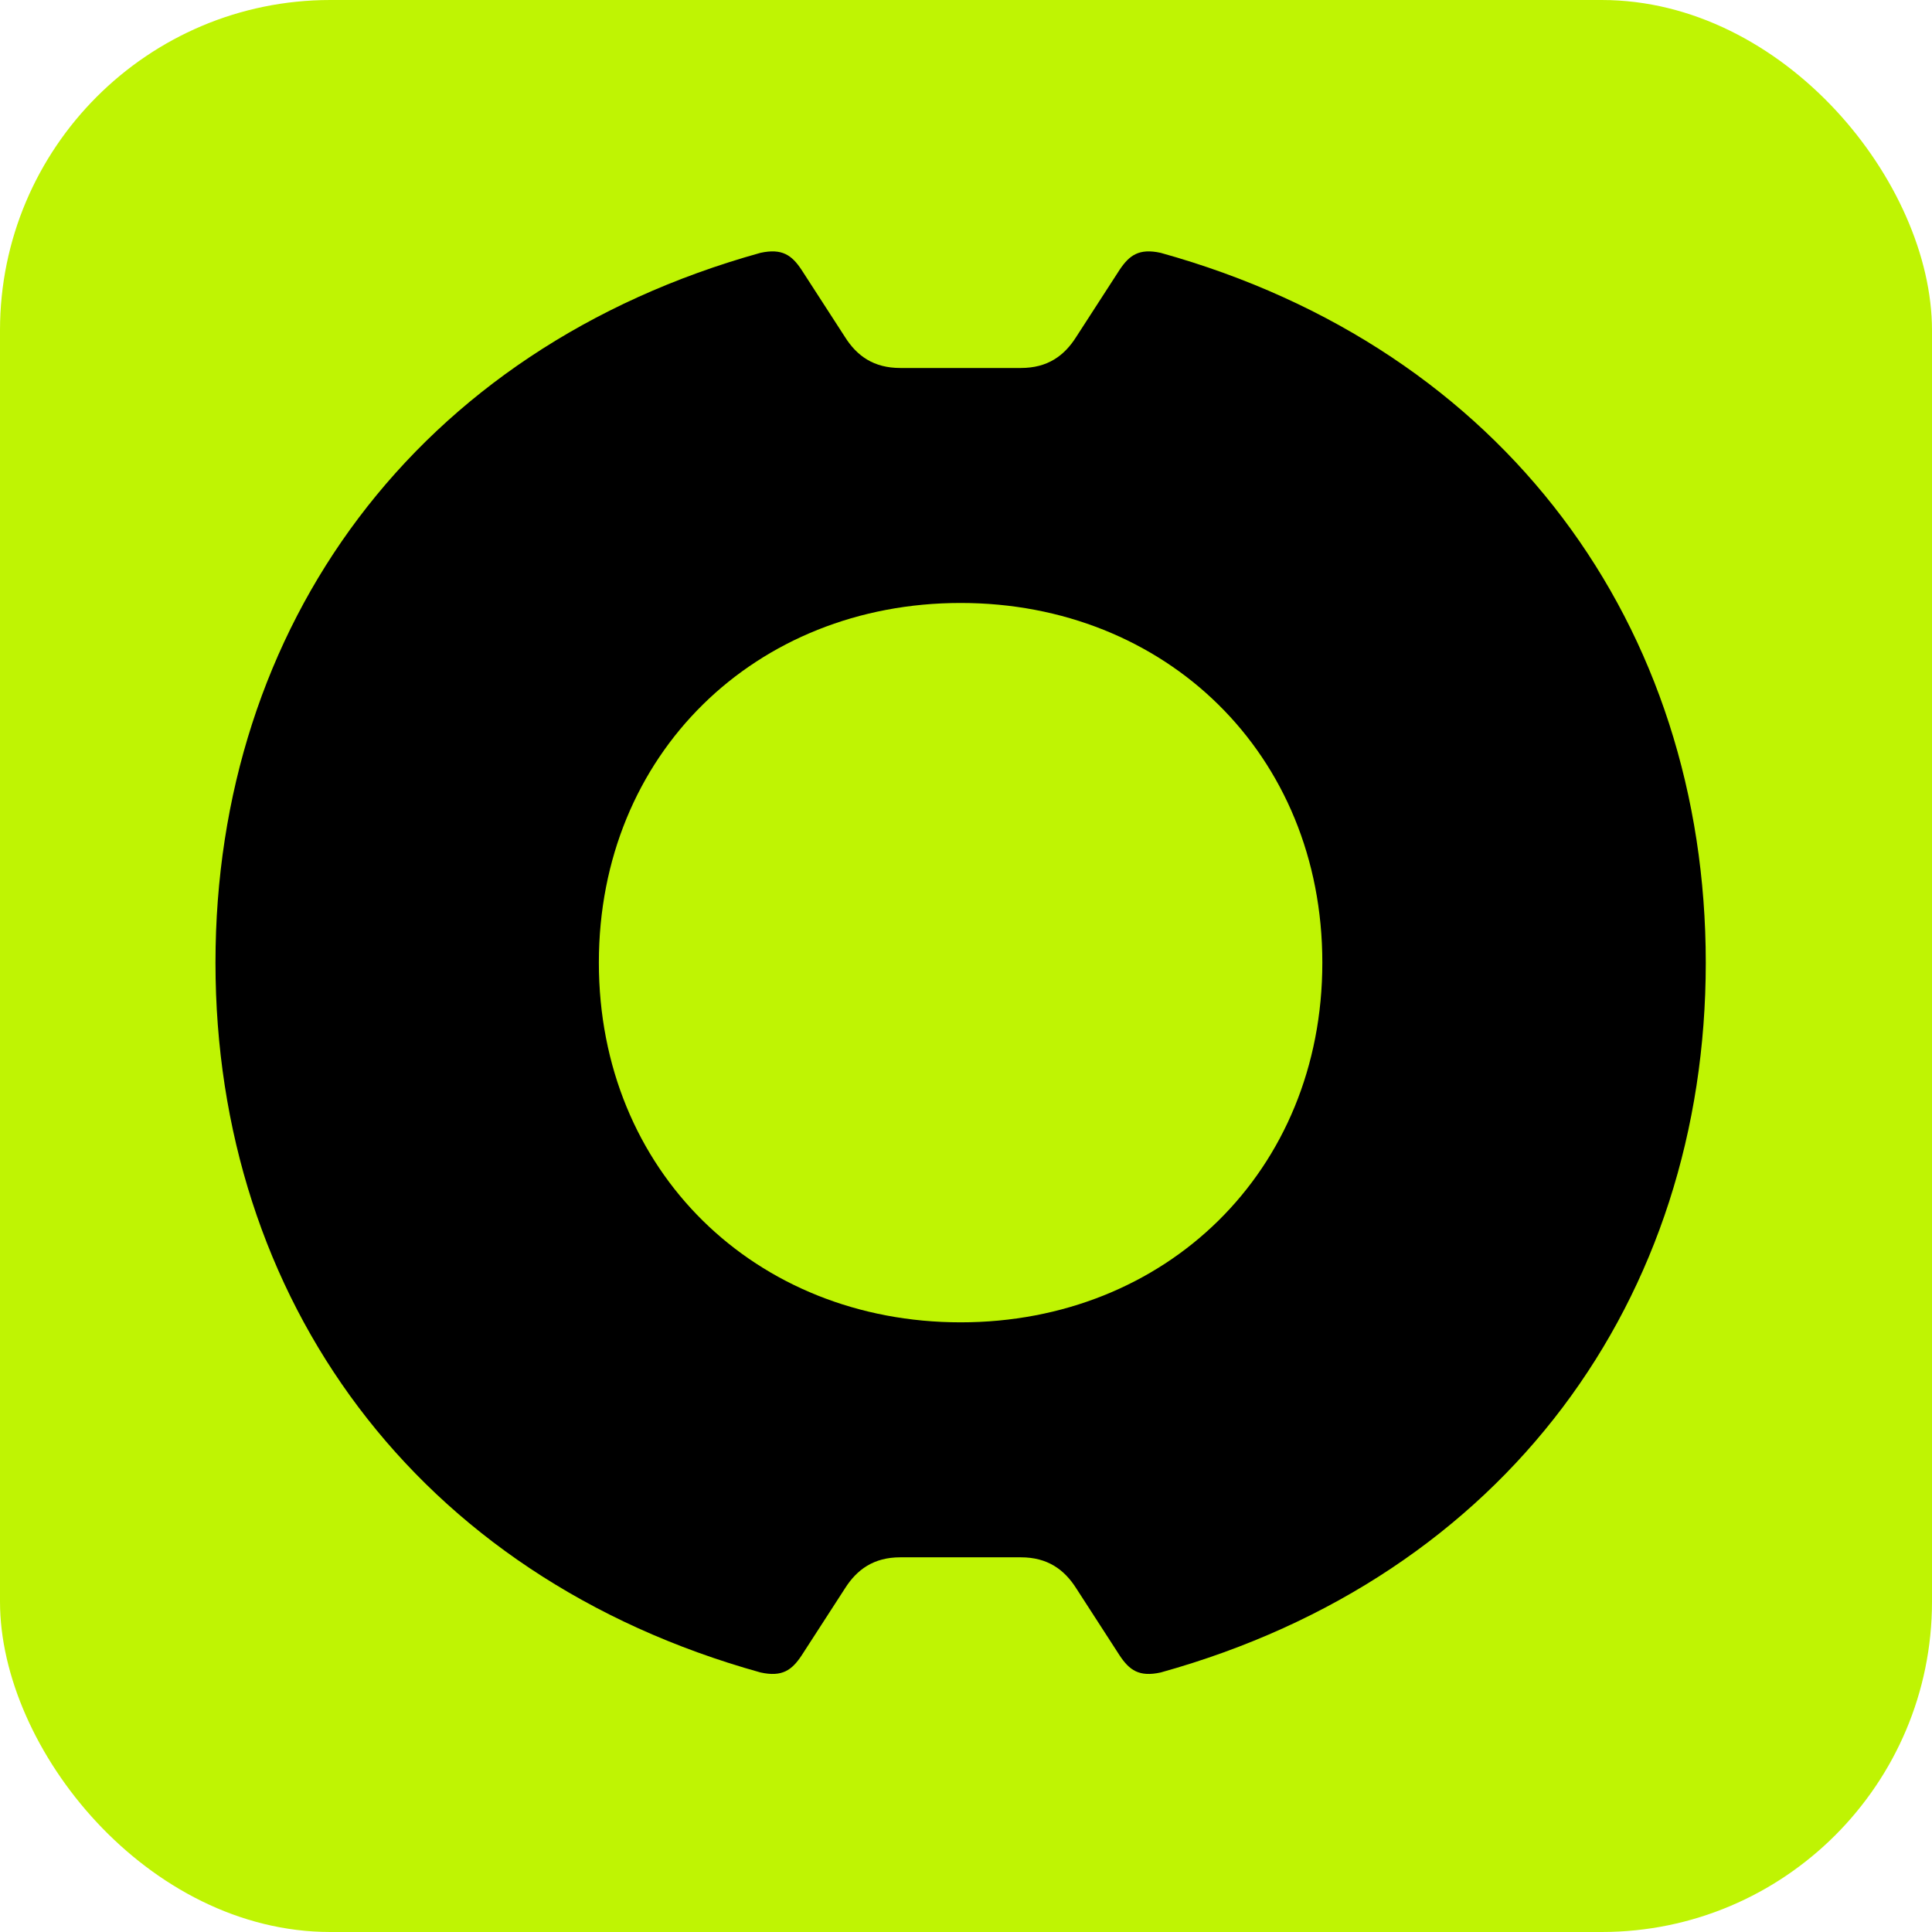 <svg width="32" height="32" viewBox="0 0 32 32" fill="none" xmlns="http://www.w3.org/2000/svg">
<rect width="32" height="32" rx="5.472" fill="#BFF403"/>
<path d="M19.225 4.188C18.866 4.109 18.706 4.228 18.546 4.466L17.827 5.578C17.627 5.896 17.348 6.095 16.909 6.095H14.912C14.472 6.095 14.193 5.897 13.993 5.578L13.274 4.466C13.115 4.228 12.955 4.109 12.595 4.188C6.884 5.777 3.569 10.385 3.569 15.945C3.569 21.505 6.884 26.112 12.596 27.701C12.956 27.781 13.116 27.661 13.275 27.423L13.994 26.311C14.194 25.994 14.473 25.794 14.912 25.794H16.909C17.348 25.794 17.628 25.994 17.828 26.311L18.547 27.423C18.706 27.661 18.866 27.781 19.226 27.701C24.938 26.112 28.253 21.505 28.253 15.945C28.253 10.385 24.937 5.777 19.225 4.188ZM15.911 21.902C12.515 21.902 9.919 19.4 9.919 15.944C9.919 12.489 12.515 9.987 15.911 9.987C19.306 9.987 21.902 12.489 21.902 15.944C21.902 19.4 19.305 21.902 15.911 21.902V21.902Z" fill="black"/>
</svg>

